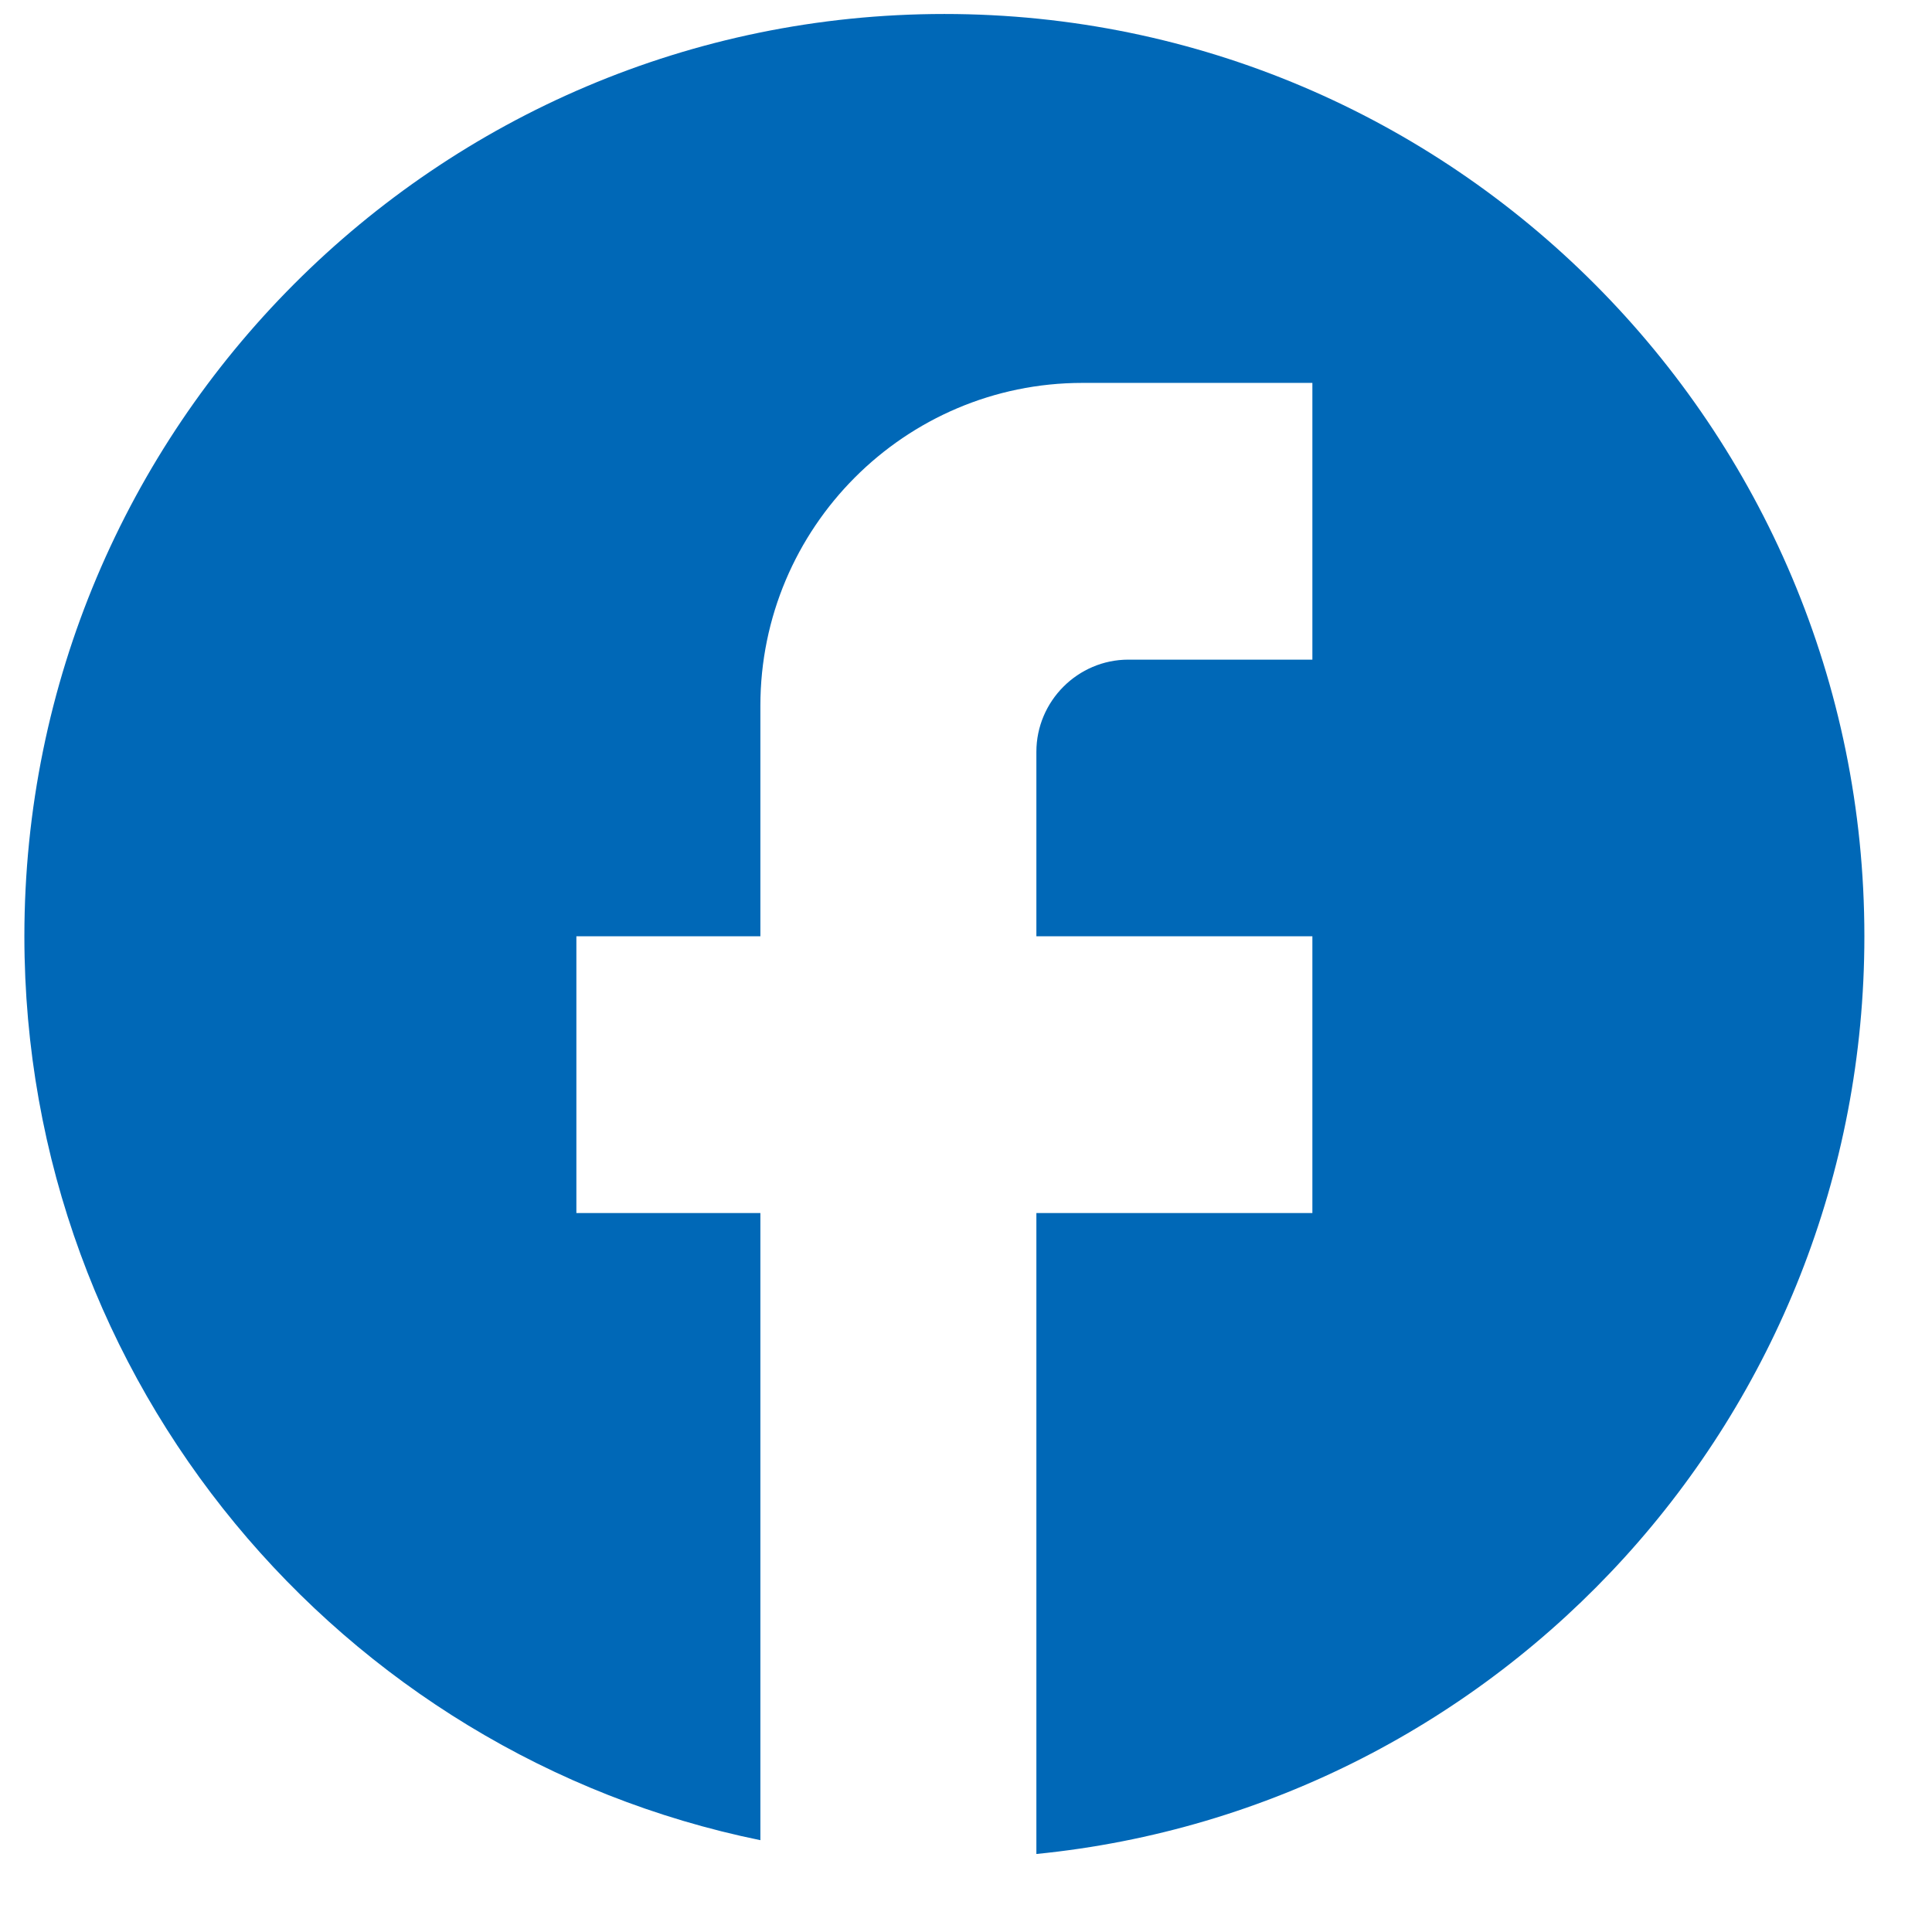 <svg width="21" height="21" viewBox="0 0 21 21" fill="none" xmlns="http://www.w3.org/2000/svg">
<path d="M20.265 10.177C20.265 4.643 15.785 0.152 10.265 0.152C4.745 0.152 0.265 4.643 0.265 10.177C0.265 15.029 3.705 19.07 8.265 20.002V13.185H6.265V10.177H8.265V7.671C8.265 5.736 9.835 4.162 11.765 4.162H14.265V7.17H12.265C11.715 7.17 11.265 7.621 11.265 8.172V10.177H14.265V13.185H11.265V20.152C16.315 19.651 20.265 15.38 20.265 10.177Z" fill="#0068B7"/>
</svg>
